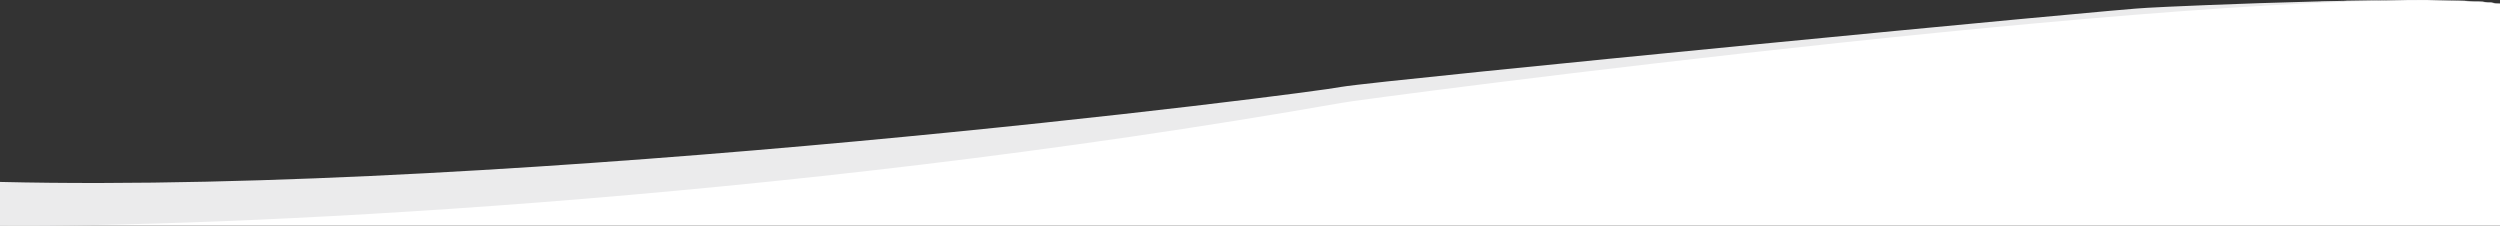 <svg width="1440" height="130" viewBox="0 0 1440 130" fill="none" xmlns="http://www.w3.org/2000/svg">
<rect x="0" y="0" width="1440" height="130" fill="#333333" stroke="none"/>
<path d="M1440 130H0V120H9.5L92.5 116H200.5L336.5 104.5L514.5 92L650.5 73.5L787 55L878.5 43L954 34.5L1019 27.5L1087 20L1141.5 15.5L1185 11L1212.5 8.5L1253 5L1281.5 4L1301.5 3L1317 2L1330.5 1.5L1338 1H1348L1351.5 0.5H1359H1366L1387 0H1396H1398L1415 0.5H1419.5L1425 1H1427H1430L1433 1.5H1435L1437.5 2H1438H1440V130Z" fill="white"/>
<path d="M0 129.946V104.794C300.544 112.017 756.125 53.533 772.683 50.031C797.268 45.892 1225.76 4.503 1236.79 4.503C1251.85 3.547 1414.41 -3.555 1440 2.275C1312.06 -12.788 777.199 57.892 772.683 59.265C445.547 116.793 125.436 131.007 0 129.946Z" fill="#EBEBEC"/>
</svg>
